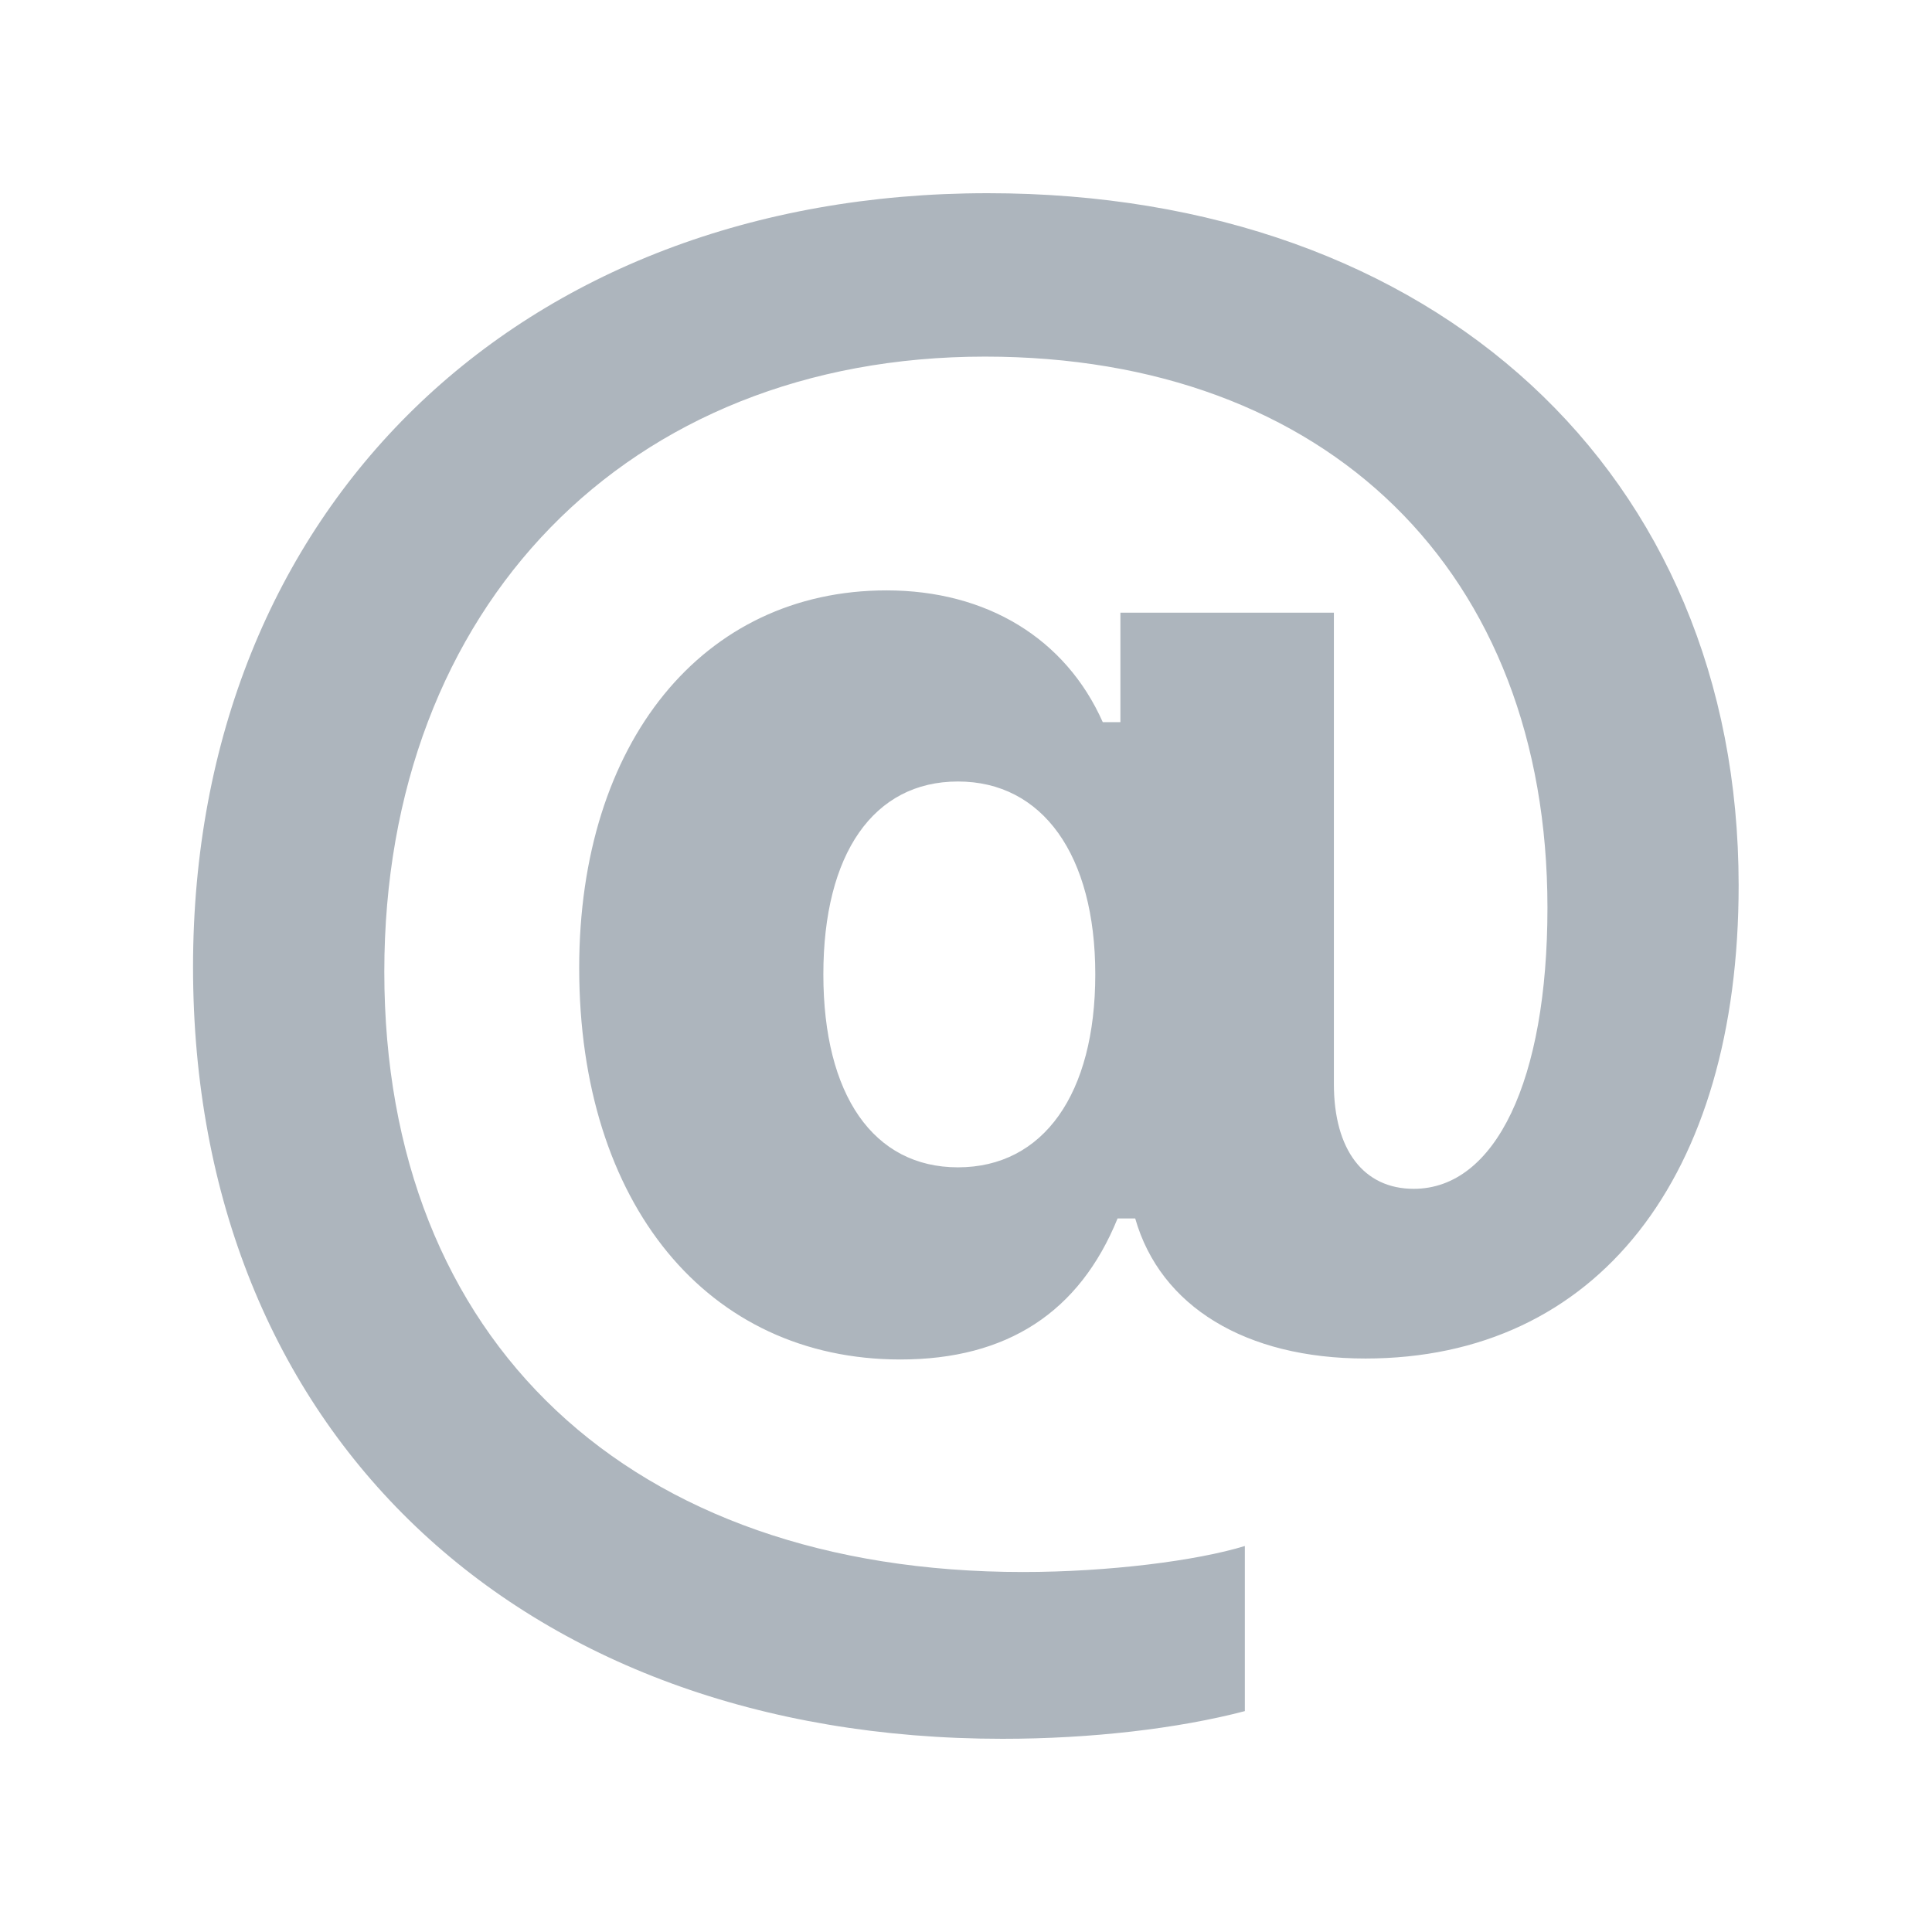 <svg width="24" height="24" viewBox="0 0 24 24" fill="none" xmlns="http://www.w3.org/2000/svg">
<g id="Frame">
<path id="Vector" d="M21.598 10.998C21.598 14.628 19.834 16.876 16.962 16.876C15.475 16.876 14.414 16.23 14.102 15.136H13.883C13.41 16.3 12.511 16.888 11.185 16.888C8.786 16.888 7.195 14.952 7.195 12.024C7.195 9.224 8.729 7.334 11.012 7.334C12.258 7.334 13.238 7.933 13.699 8.971H13.918V7.611H16.57V13.465C16.57 14.284 16.939 14.768 17.562 14.768C18.577 14.768 19.223 13.42 19.223 11.276C19.223 7.104 16.49 4.43 12.235 4.43C7.795 4.43 4.774 7.542 4.774 12.071C4.774 16.657 7.818 19.528 12.708 19.528C13.769 19.528 14.864 19.389 15.464 19.205V21.256C14.634 21.474 13.55 21.6 12.454 21.6C6.423 21.6 2.398 17.763 2.398 12.012C2.398 6.33 6.434 2.4 12.27 2.4C17.828 2.4 21.598 5.881 21.598 10.998ZM10.228 12.104C10.228 13.603 10.85 14.501 11.9 14.501C12.961 14.501 13.606 13.591 13.606 12.104C13.606 10.618 12.949 9.708 11.9 9.708C10.851 9.708 10.228 10.606 10.228 12.104Z" fill="#ADB5BD"/>
</g>
</svg>
